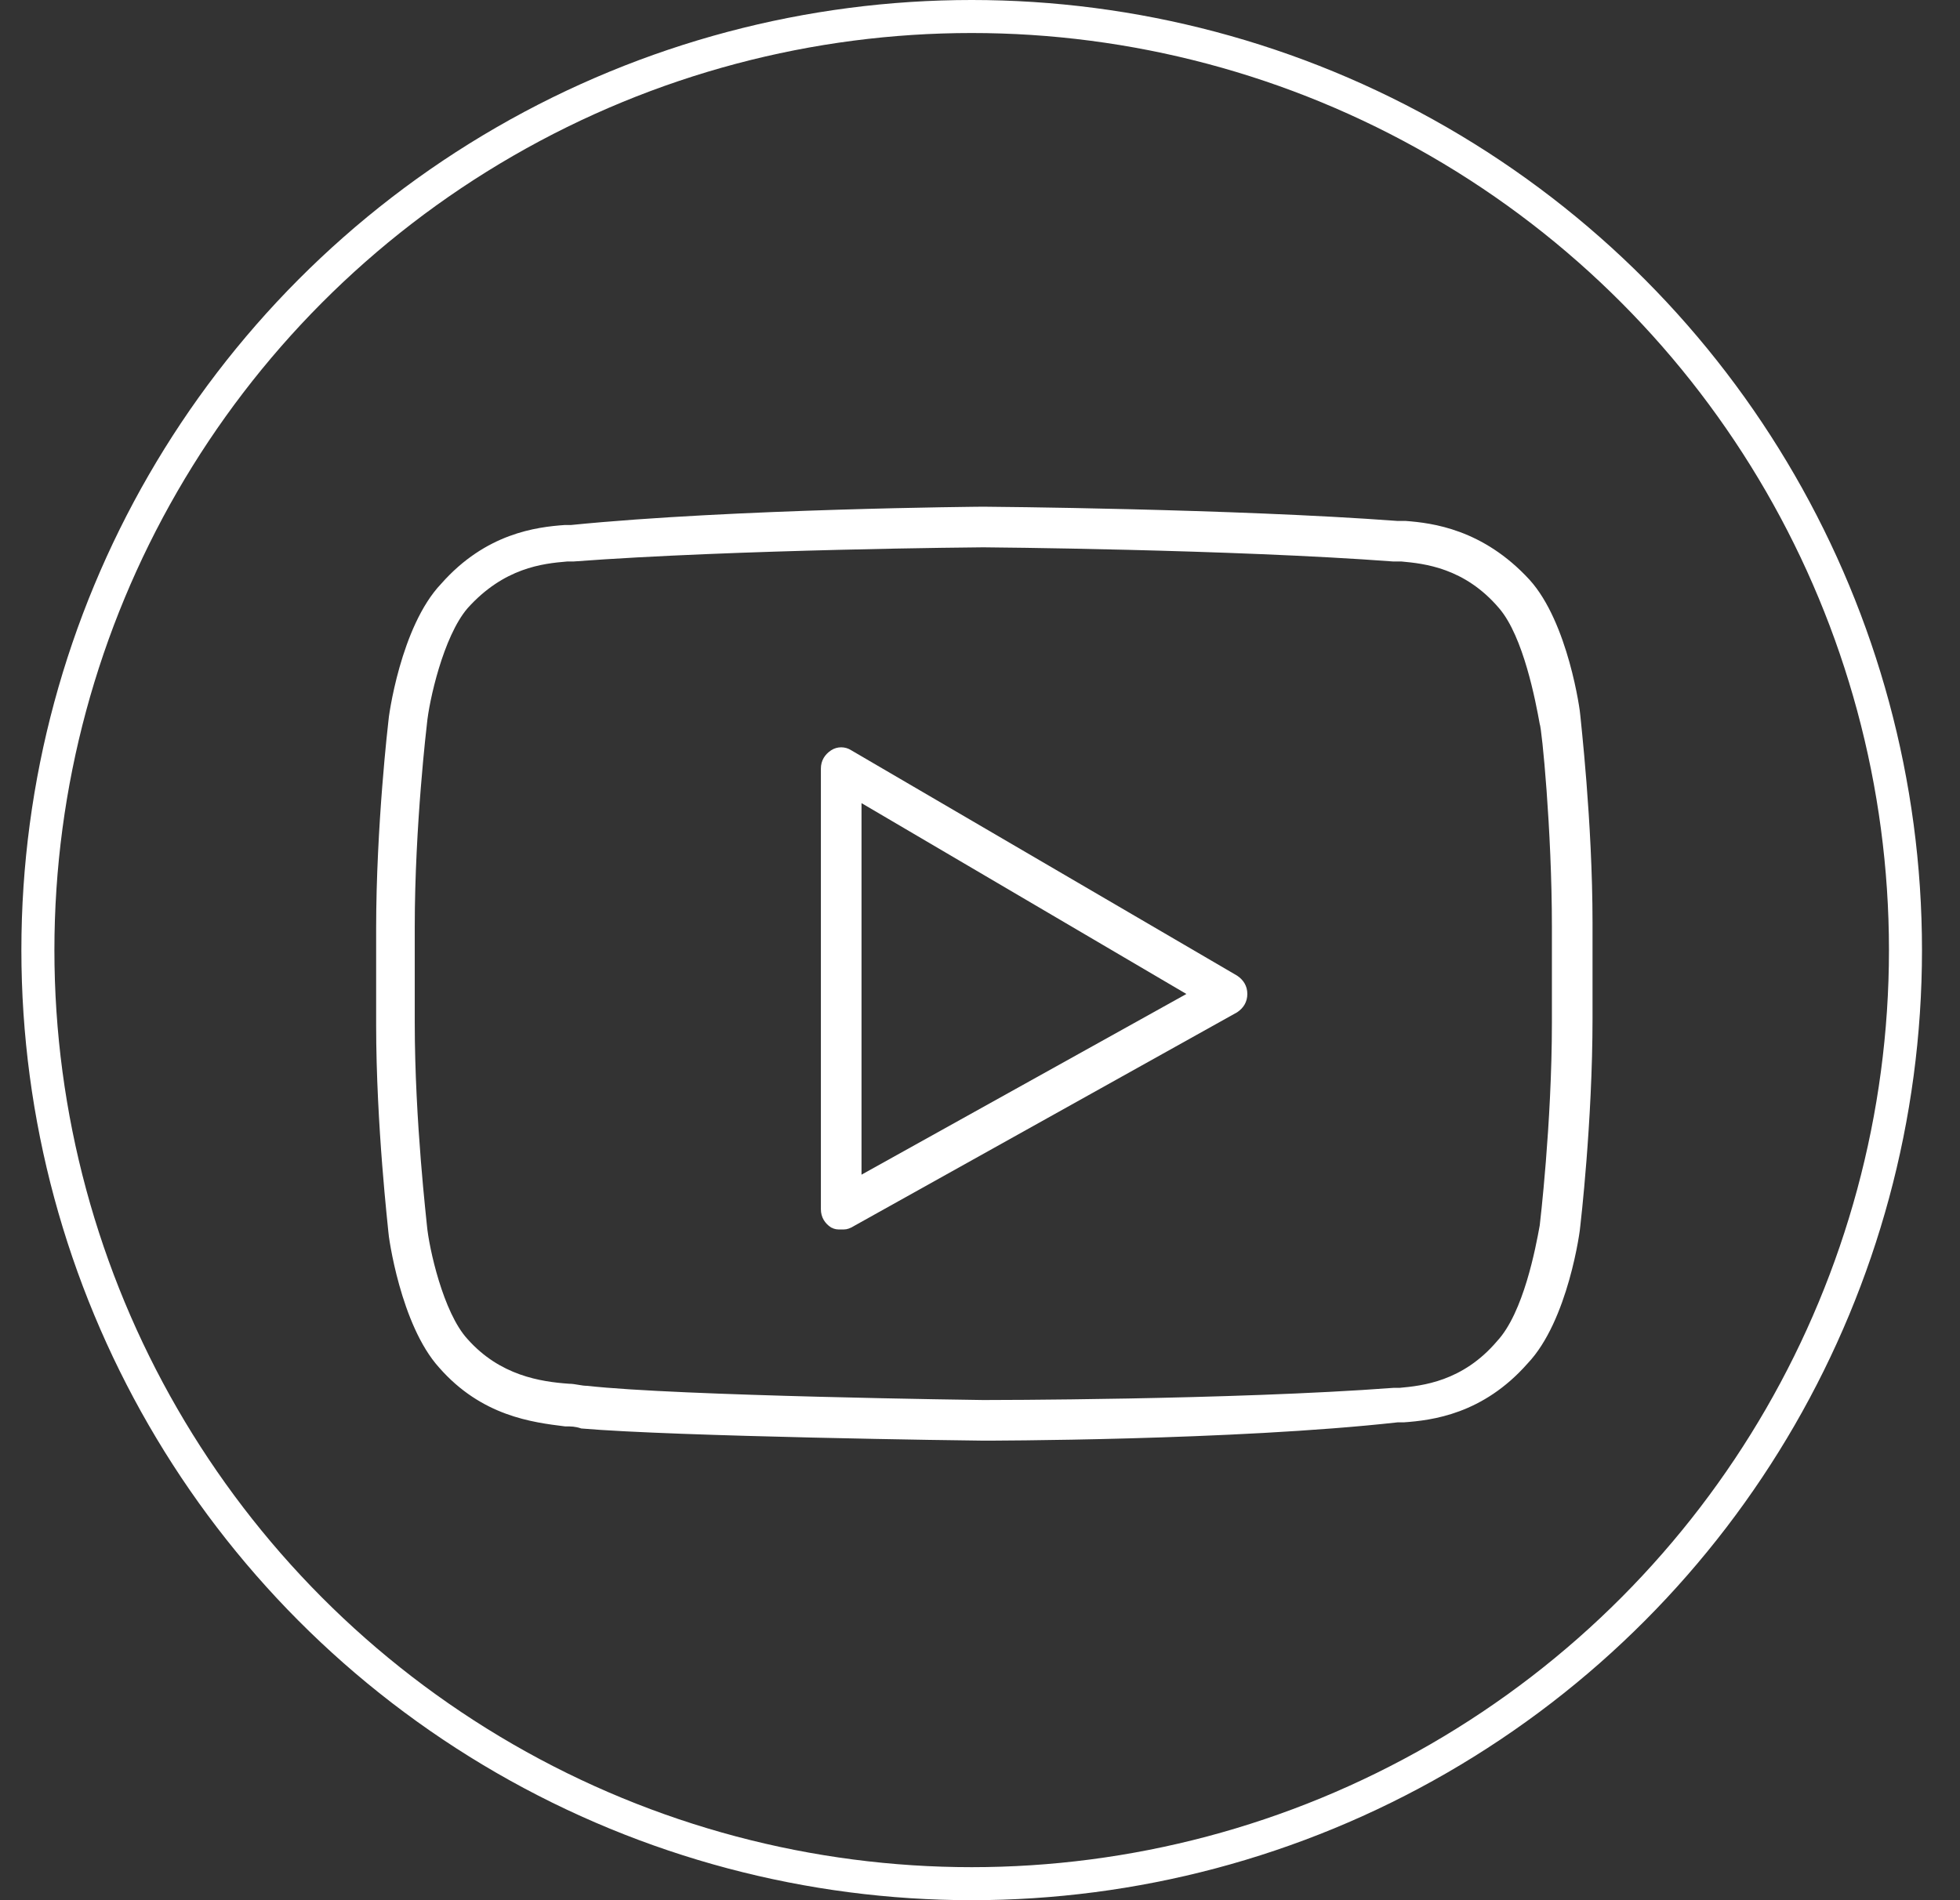 <?xml version="1.0" encoding="UTF-8"?> <svg xmlns="http://www.w3.org/2000/svg" width="33" height="32" viewBox="0 0 33 32" fill="none"><rect x="0" y="0" width="33" height="32" fill="#333333" stroke="none"/><circle cx="16.36" cy="16" r="15.722" stroke="white" stroke-width="0.556"></circle><path d="M26.608 12.055C26.608 11.986 26.403 10.482 25.753 9.764C24.967 8.909 24.112 8.807 23.668 8.773H23.531C20.762 8.567 16.625 8.533 16.556 8.533C16.522 8.533 12.351 8.567 9.616 8.841H9.513C9.034 8.875 8.18 8.978 7.427 9.832C6.744 10.55 6.538 12.089 6.538 12.157C6.538 12.157 6.333 13.901 6.333 15.645V17.252C6.333 18.961 6.538 20.705 6.538 20.739C6.538 20.808 6.744 22.312 7.393 23.03C8.111 23.85 8.966 23.953 9.513 24.021C9.616 24.021 9.684 24.021 9.786 24.056C11.359 24.192 16.351 24.261 16.556 24.261C16.59 24.261 20.762 24.261 23.531 23.953H23.634C24.112 23.919 24.967 23.816 25.719 22.962C26.403 22.244 26.608 20.705 26.608 20.637C26.608 20.637 26.813 18.893 26.813 17.149V15.542C26.813 13.833 26.608 12.089 26.608 12.055ZM26.129 17.218C26.129 18.927 25.924 20.637 25.924 20.637C25.856 21.013 25.651 22.107 25.206 22.585C24.625 23.269 23.941 23.337 23.565 23.372H23.463C20.727 23.577 16.59 23.577 16.556 23.577C16.522 23.577 11.393 23.509 9.889 23.338C9.786 23.338 9.684 23.303 9.581 23.303C9.103 23.269 8.419 23.167 7.872 22.551C7.462 22.107 7.222 21.013 7.188 20.637C7.188 20.602 6.983 18.893 6.983 17.218V15.611C6.983 13.901 7.188 12.192 7.188 12.192C7.222 11.816 7.462 10.721 7.872 10.243C8.487 9.559 9.137 9.491 9.547 9.456H9.65C12.385 9.251 16.522 9.217 16.556 9.217C16.59 9.217 20.727 9.251 23.462 9.456H23.599C23.975 9.491 24.659 9.559 25.24 10.243C25.651 10.721 25.856 11.816 25.924 12.192C25.958 12.26 26.129 13.97 26.129 15.611L26.129 17.218Z" fill="white"></path><path d="M20.83 16.431L14.334 12.636C14.231 12.568 14.095 12.568 13.992 12.636C13.889 12.705 13.821 12.807 13.821 12.944V20.363C13.821 20.5 13.889 20.603 13.992 20.671C14.06 20.705 14.095 20.705 14.163 20.705C14.231 20.705 14.265 20.705 14.334 20.671L20.83 17.047C20.933 16.978 21.001 16.876 21.001 16.739C21.001 16.602 20.933 16.5 20.83 16.431ZM14.505 19.782V13.525L19.975 16.739L14.505 19.782Z" fill="white"></path></svg> 